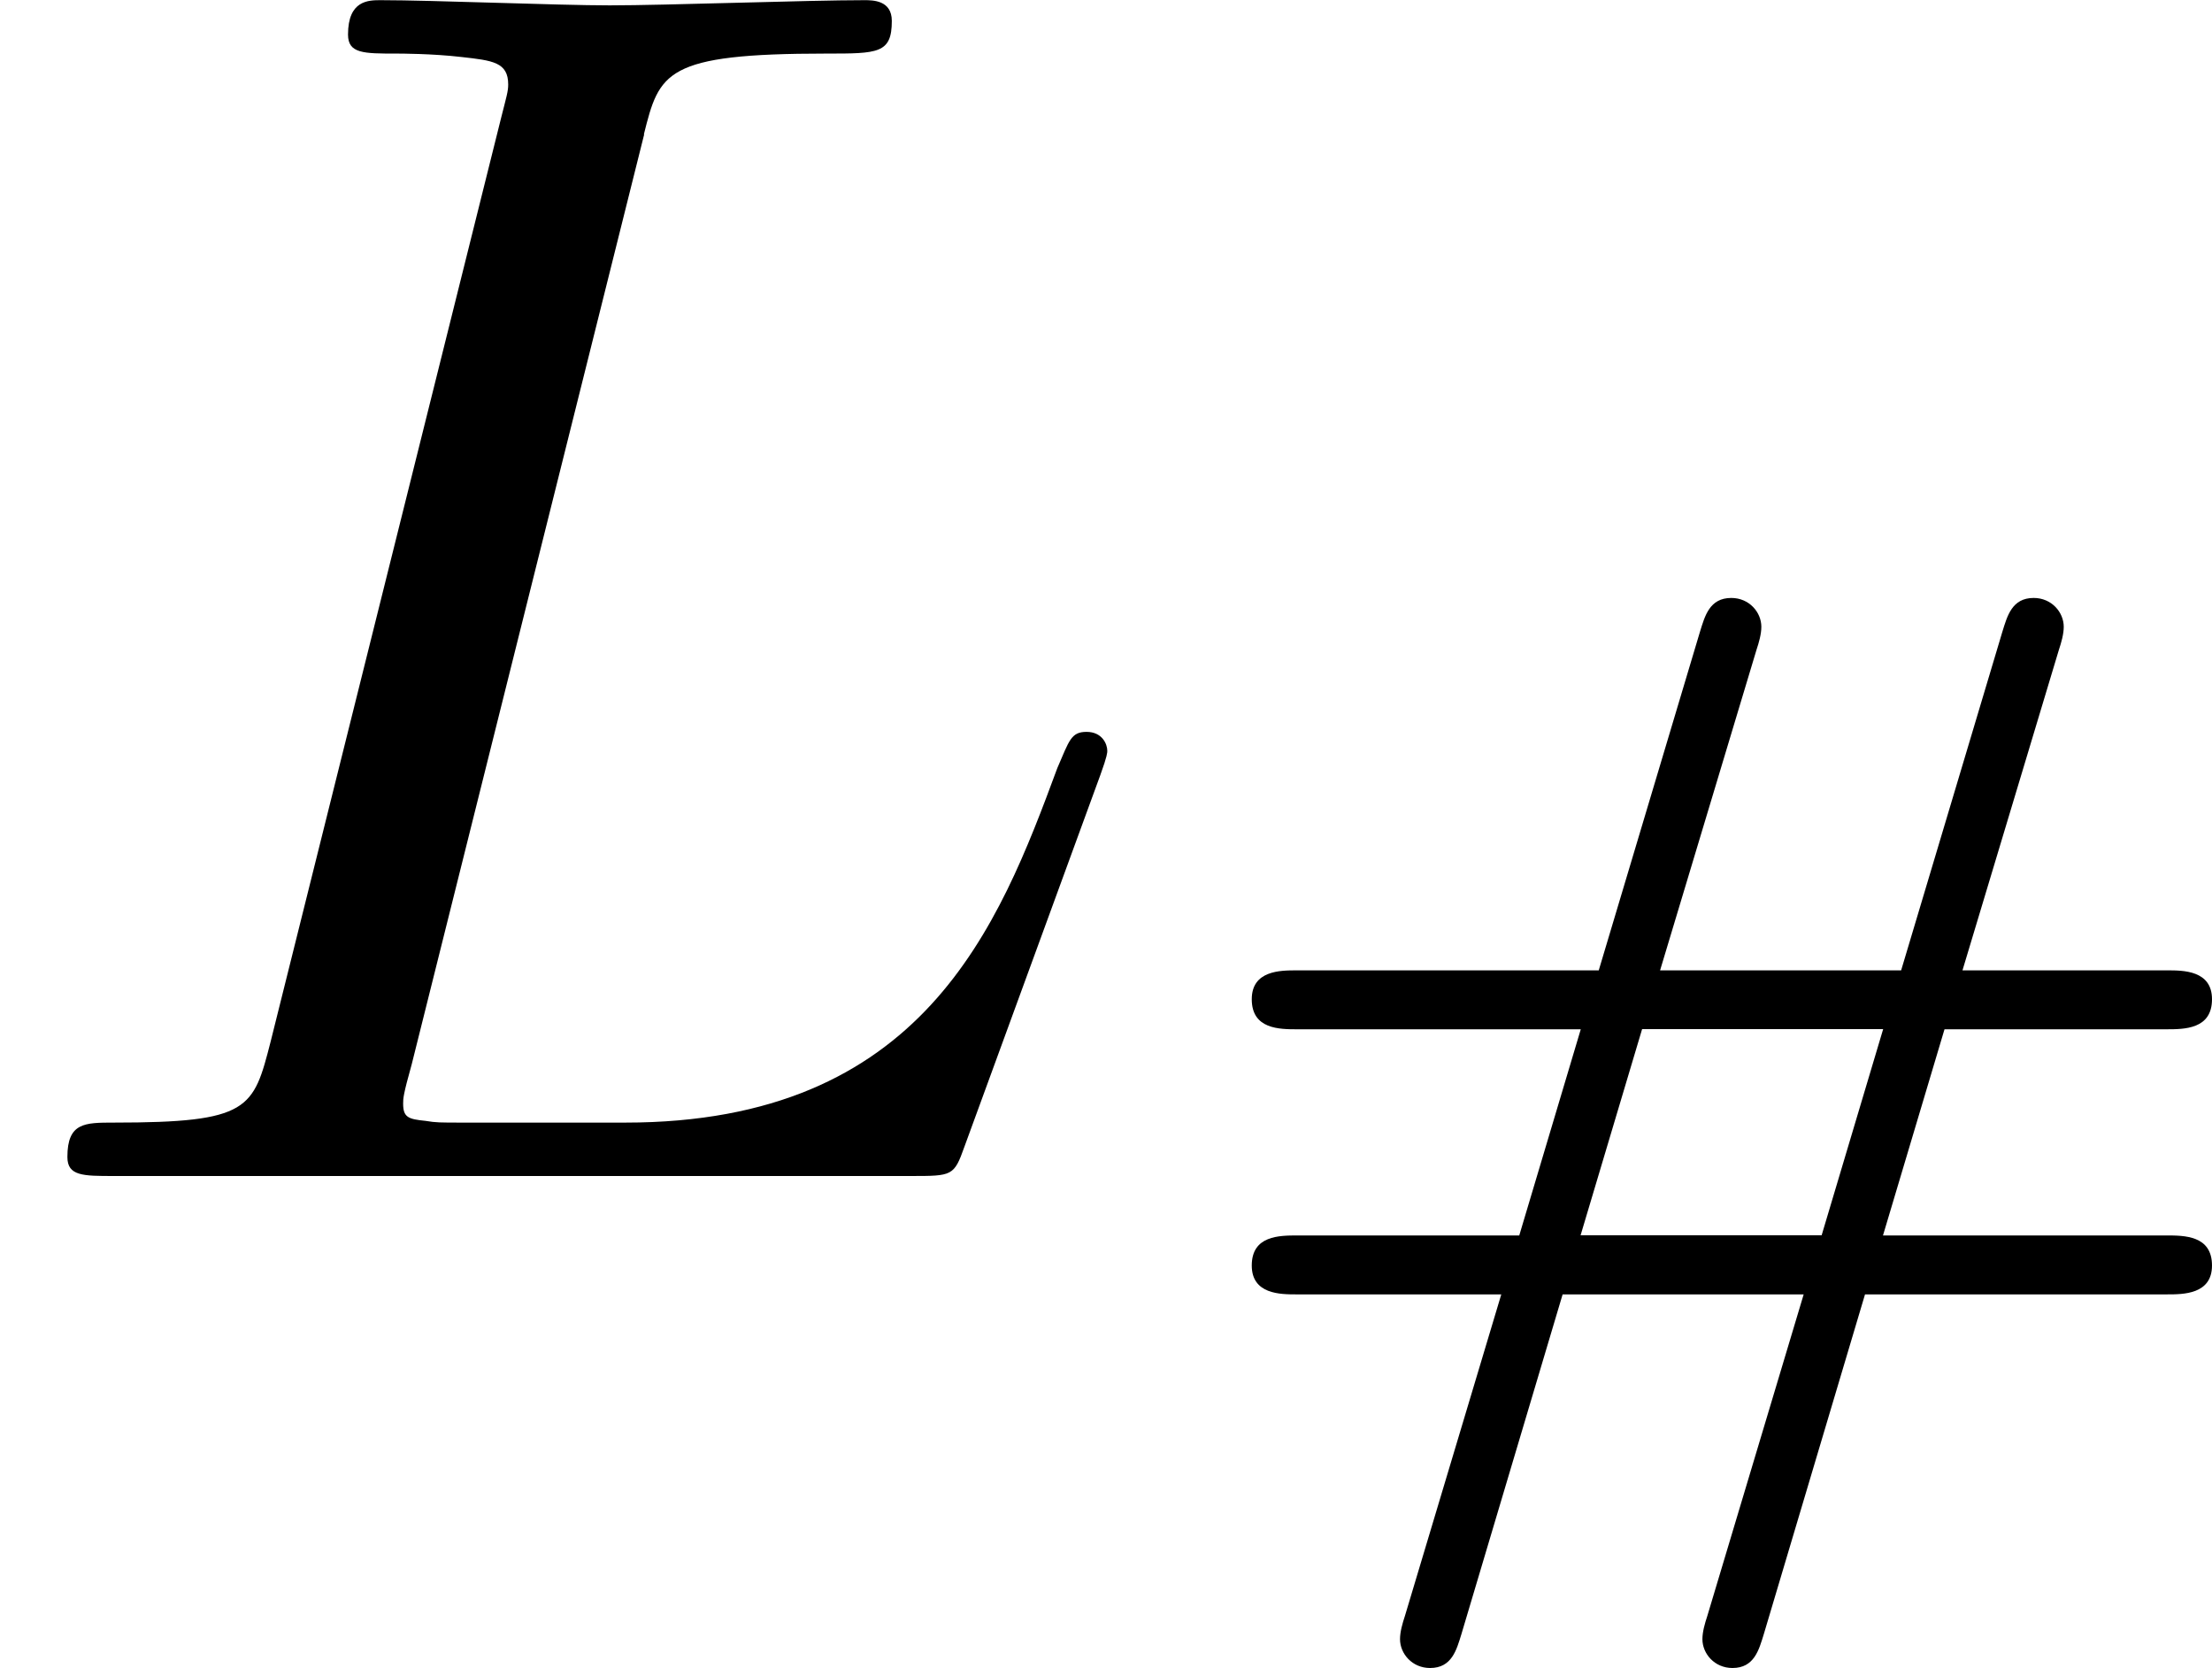 <?xml version='1.0' encoding='UTF-8'?>
<!-- This file was generated by dvisvgm 1.15.1 -->
<svg height='12.11pt' version='1.1' viewBox='61.768 55.96 12.801 9.652' width='16.061pt' xmlns='http://www.w3.org/2000/svg' xmlns:xlink='http://www.w3.org/1999/xlink'>
<defs>
<path d='m3.726 -6.027c0.09 -0.359 0.12 -0.468 1.056 -0.468c0.299 0 0.379 0 0.379 -0.189c0 -0.12 -0.11 -0.12 -0.159 -0.12c-0.329 0 -1.146 0.03 -1.474 0.03c-0.299 0 -1.026 -0.03 -1.325 -0.03c-0.07 0 -0.189 0 -0.189 0.199c0 0.11 0.09 0.11 0.279 0.11c0.02 0 0.209 0 0.379 0.02c0.179 0.02 0.269 0.03 0.269 0.159c0 0.04 -0.01 0.07 -0.04 0.189l-1.335 5.35c-0.1 0.389 -0.12 0.468 -0.907 0.468c-0.169 0 -0.269 0 -0.269 0.199c0 0.11 0.09 0.11 0.269 0.11h4.613c0.239 0 0.249 0 0.309 -0.169l0.787 -2.152c0.04 -0.11 0.04 -0.13 0.04 -0.139c0 -0.04 -0.03 -0.11 -0.12 -0.11s-0.1 0.05 -0.169 0.209c-0.339 0.917 -0.777 2.052 -2.501 2.052h-0.936c-0.139 0 -0.159 0 -0.219 -0.01c-0.1 -0.01 -0.13 -0.02 -0.13 -0.1c0 -0.03 0 -0.05 0.05 -0.229l1.345 -5.38z' id='g0-76'/>
<path d='m4.038 -0.809h1.75c0.091 0 0.258 0 0.258 -0.167c0 -0.174 -0.16 -0.174 -0.265 -0.174h-1.639l0.356 -1.193h1.283c0.105 0 0.265 0 0.265 -0.174c0 -0.167 -0.167 -0.167 -0.258 -0.167h-1.186l0.558 -1.855c0.014 -0.042 0.028 -0.091 0.028 -0.133c0 -0.084 -0.07 -0.167 -0.174 -0.167c-0.126 0 -0.153 0.105 -0.181 0.195l-0.586 1.96h-1.395l0.558 -1.855c0.014 -0.042 0.028 -0.091 0.028 -0.133c0 -0.084 -0.07 -0.167 -0.174 -0.167c-0.126 0 -0.153 0.105 -0.181 0.195l-0.586 1.96h-1.75c-0.091 0 -0.258 0 -0.258 0.167c0 0.174 0.16 0.174 0.265 0.174h1.639l-0.356 1.193h-1.283c-0.105 0 -0.265 0 -0.265 0.174c0 0.167 0.167 0.167 0.258 0.167h1.186l-0.558 1.862c-0.014 0.042 -0.028 0.091 -0.028 0.133c0 0.084 0.07 0.167 0.174 0.167c0.126 0 0.153 -0.105 0.181 -0.195l0.586 -1.967h1.395l-0.558 1.862c-0.014 0.042 -0.028 0.091 -0.028 0.133c0 0.084 0.07 0.167 0.174 0.167c0.126 0 0.153 -0.105 0.181 -0.195l0.586 -1.967zm-1.646 -0.342l0.356 -1.193h1.395l-0.356 1.193h-1.395z' id='g1-35'/>
</defs>
<g id='page1'>
<use x='61.768' xlink:href='#g0-76' y='62.765'/>
<use x='68.523' xlink:href='#g1-35' y='64.259'/>
</g>
</svg>
